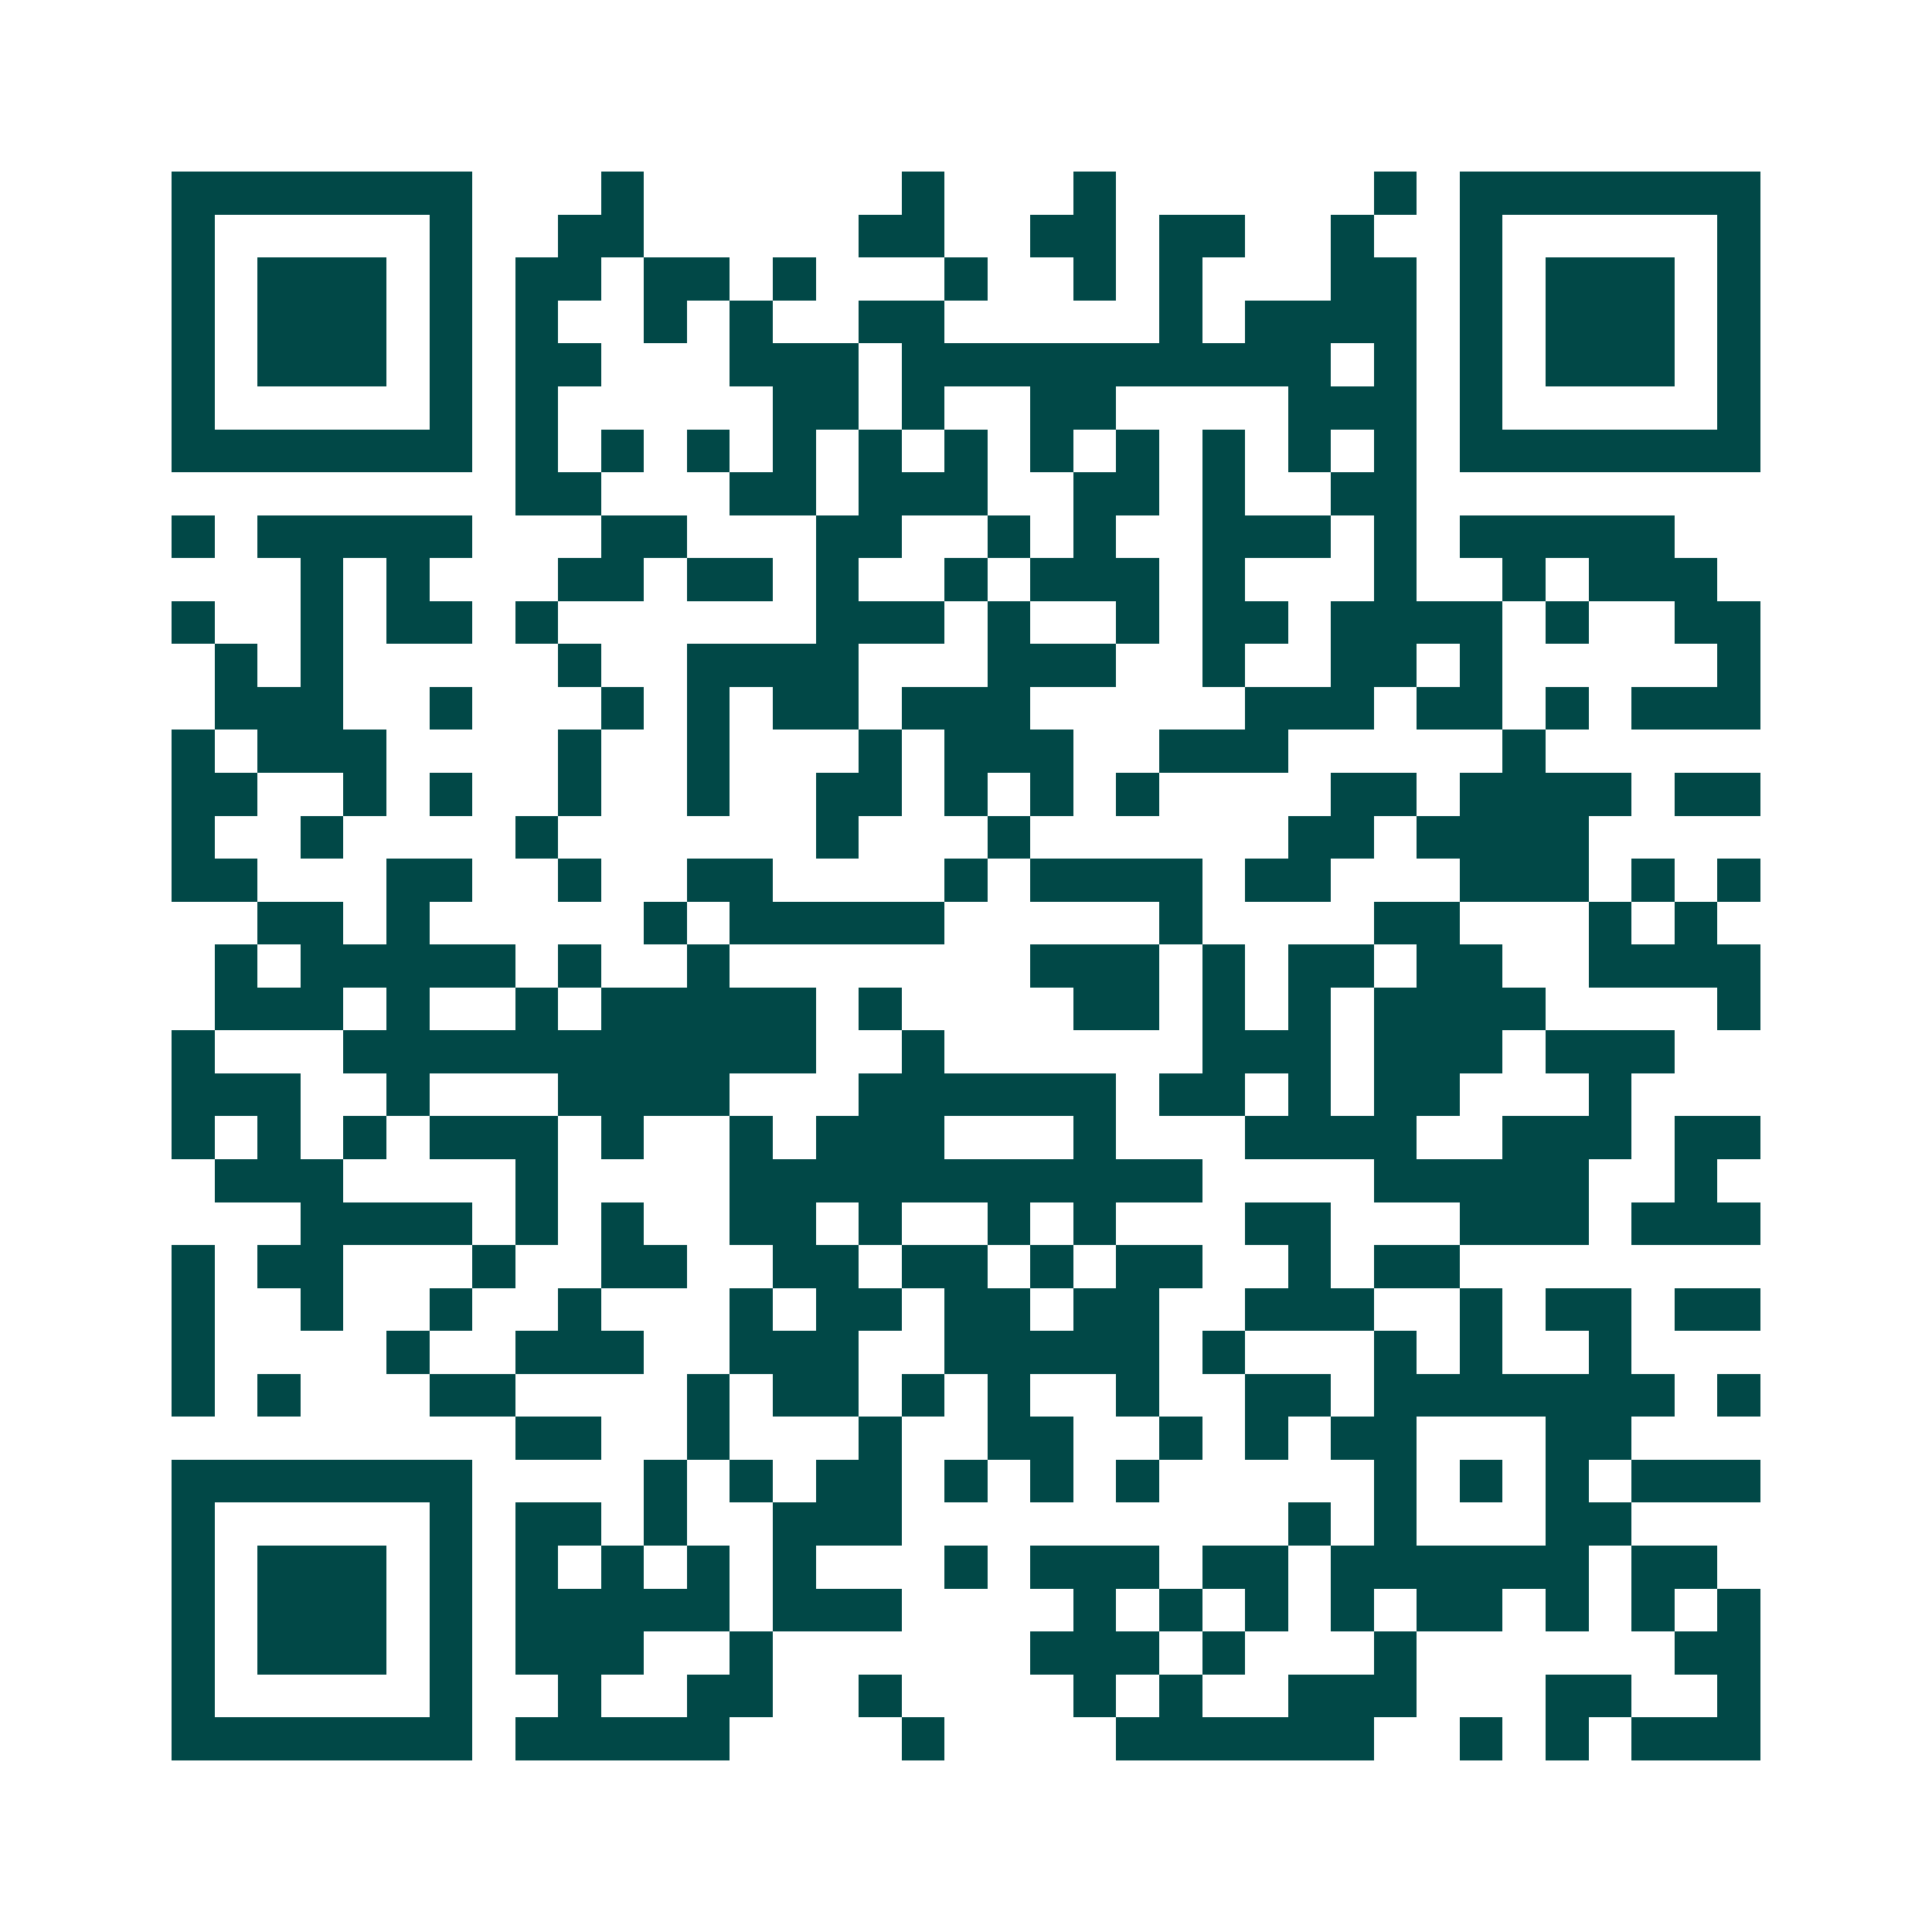 <svg xmlns="http://www.w3.org/2000/svg" width="200" height="200" viewBox="0 0 45 45" shape-rendering="crispEdges"><path fill="#ffffff" d="M0 0h45v45H0z"/><path stroke="#014847" d="M4 4.5h7m3 0h1m6 0h1m3 0h1m6 0h1m1 0h7M4 5.5h1m5 0h1m2 0h2m5 0h2m2 0h2m1 0h2m2 0h1m2 0h1m5 0h1M4 6.5h1m1 0h3m1 0h1m1 0h2m1 0h2m1 0h1m3 0h1m2 0h1m1 0h1m3 0h2m1 0h1m1 0h3m1 0h1M4 7.5h1m1 0h3m1 0h1m1 0h1m2 0h1m1 0h1m2 0h2m5 0h1m1 0h4m1 0h1m1 0h3m1 0h1M4 8.5h1m1 0h3m1 0h1m1 0h2m3 0h3m1 0h10m1 0h1m1 0h1m1 0h3m1 0h1M4 9.5h1m5 0h1m1 0h1m5 0h2m1 0h1m2 0h2m4 0h3m1 0h1m5 0h1M4 10.5h7m1 0h1m1 0h1m1 0h1m1 0h1m1 0h1m1 0h1m1 0h1m1 0h1m1 0h1m1 0h1m1 0h1m1 0h7M12 11.5h2m3 0h2m1 0h3m2 0h2m1 0h1m2 0h2M4 12.5h1m1 0h5m3 0h2m3 0h2m2 0h1m1 0h1m2 0h3m1 0h1m1 0h5M7 13.5h1m1 0h1m3 0h2m1 0h2m1 0h1m2 0h1m1 0h3m1 0h1m3 0h1m2 0h1m1 0h3M4 14.5h1m2 0h1m1 0h2m1 0h1m6 0h3m1 0h1m2 0h1m1 0h2m1 0h4m1 0h1m2 0h2M5 15.5h1m1 0h1m5 0h1m2 0h4m3 0h3m2 0h1m2 0h2m1 0h1m5 0h1M5 16.5h3m2 0h1m3 0h1m1 0h1m1 0h2m1 0h3m5 0h3m1 0h2m1 0h1m1 0h3M4 17.5h1m1 0h3m4 0h1m2 0h1m3 0h1m1 0h3m2 0h3m5 0h1M4 18.5h2m2 0h1m1 0h1m2 0h1m2 0h1m2 0h2m1 0h1m1 0h1m1 0h1m4 0h2m1 0h4m1 0h2M4 19.5h1m2 0h1m4 0h1m6 0h1m3 0h1m6 0h2m1 0h4M4 20.5h2m3 0h2m2 0h1m2 0h2m4 0h1m1 0h4m1 0h2m3 0h3m1 0h1m1 0h1M6 21.5h2m1 0h1m5 0h1m1 0h5m5 0h1m4 0h2m3 0h1m1 0h1M5 22.5h1m1 0h5m1 0h1m2 0h1m7 0h3m1 0h1m1 0h2m1 0h2m2 0h4M5 23.5h3m1 0h1m2 0h1m1 0h5m1 0h1m4 0h2m1 0h1m1 0h1m1 0h4m4 0h1M4 24.5h1m3 0h11m2 0h1m6 0h3m1 0h3m1 0h3M4 25.5h3m2 0h1m3 0h4m3 0h6m1 0h2m1 0h1m1 0h2m3 0h1M4 26.5h1m1 0h1m1 0h1m1 0h3m1 0h1m2 0h1m1 0h3m3 0h1m3 0h4m2 0h3m1 0h2M5 27.5h3m4 0h1m4 0h11m4 0h5m2 0h1M7 28.5h4m1 0h1m1 0h1m2 0h2m1 0h1m2 0h1m1 0h1m3 0h2m3 0h3m1 0h3M4 29.5h1m1 0h2m3 0h1m2 0h2m2 0h2m1 0h2m1 0h1m1 0h2m2 0h1m1 0h2M4 30.5h1m2 0h1m2 0h1m2 0h1m3 0h1m1 0h2m1 0h2m1 0h2m2 0h3m2 0h1m1 0h2m1 0h2M4 31.5h1m4 0h1m2 0h3m2 0h3m2 0h5m1 0h1m3 0h1m1 0h1m2 0h1M4 32.5h1m1 0h1m3 0h2m4 0h1m1 0h2m1 0h1m1 0h1m2 0h1m2 0h2m1 0h7m1 0h1M12 33.5h2m2 0h1m3 0h1m2 0h2m2 0h1m1 0h1m1 0h2m3 0h2M4 34.5h7m4 0h1m1 0h1m1 0h2m1 0h1m1 0h1m1 0h1m5 0h1m1 0h1m1 0h1m1 0h3M4 35.5h1m5 0h1m1 0h2m1 0h1m2 0h3m9 0h1m1 0h1m3 0h2M4 36.5h1m1 0h3m1 0h1m1 0h1m1 0h1m1 0h1m1 0h1m3 0h1m1 0h3m1 0h2m1 0h6m1 0h2M4 37.5h1m1 0h3m1 0h1m1 0h5m1 0h3m4 0h1m1 0h1m1 0h1m1 0h1m1 0h2m1 0h1m1 0h1m1 0h1M4 38.5h1m1 0h3m1 0h1m1 0h3m2 0h1m6 0h3m1 0h1m3 0h1m6 0h2M4 39.5h1m5 0h1m2 0h1m2 0h2m2 0h1m4 0h1m1 0h1m2 0h3m3 0h2m2 0h1M4 40.5h7m1 0h5m4 0h1m4 0h6m2 0h1m1 0h1m1 0h3"/></svg>
